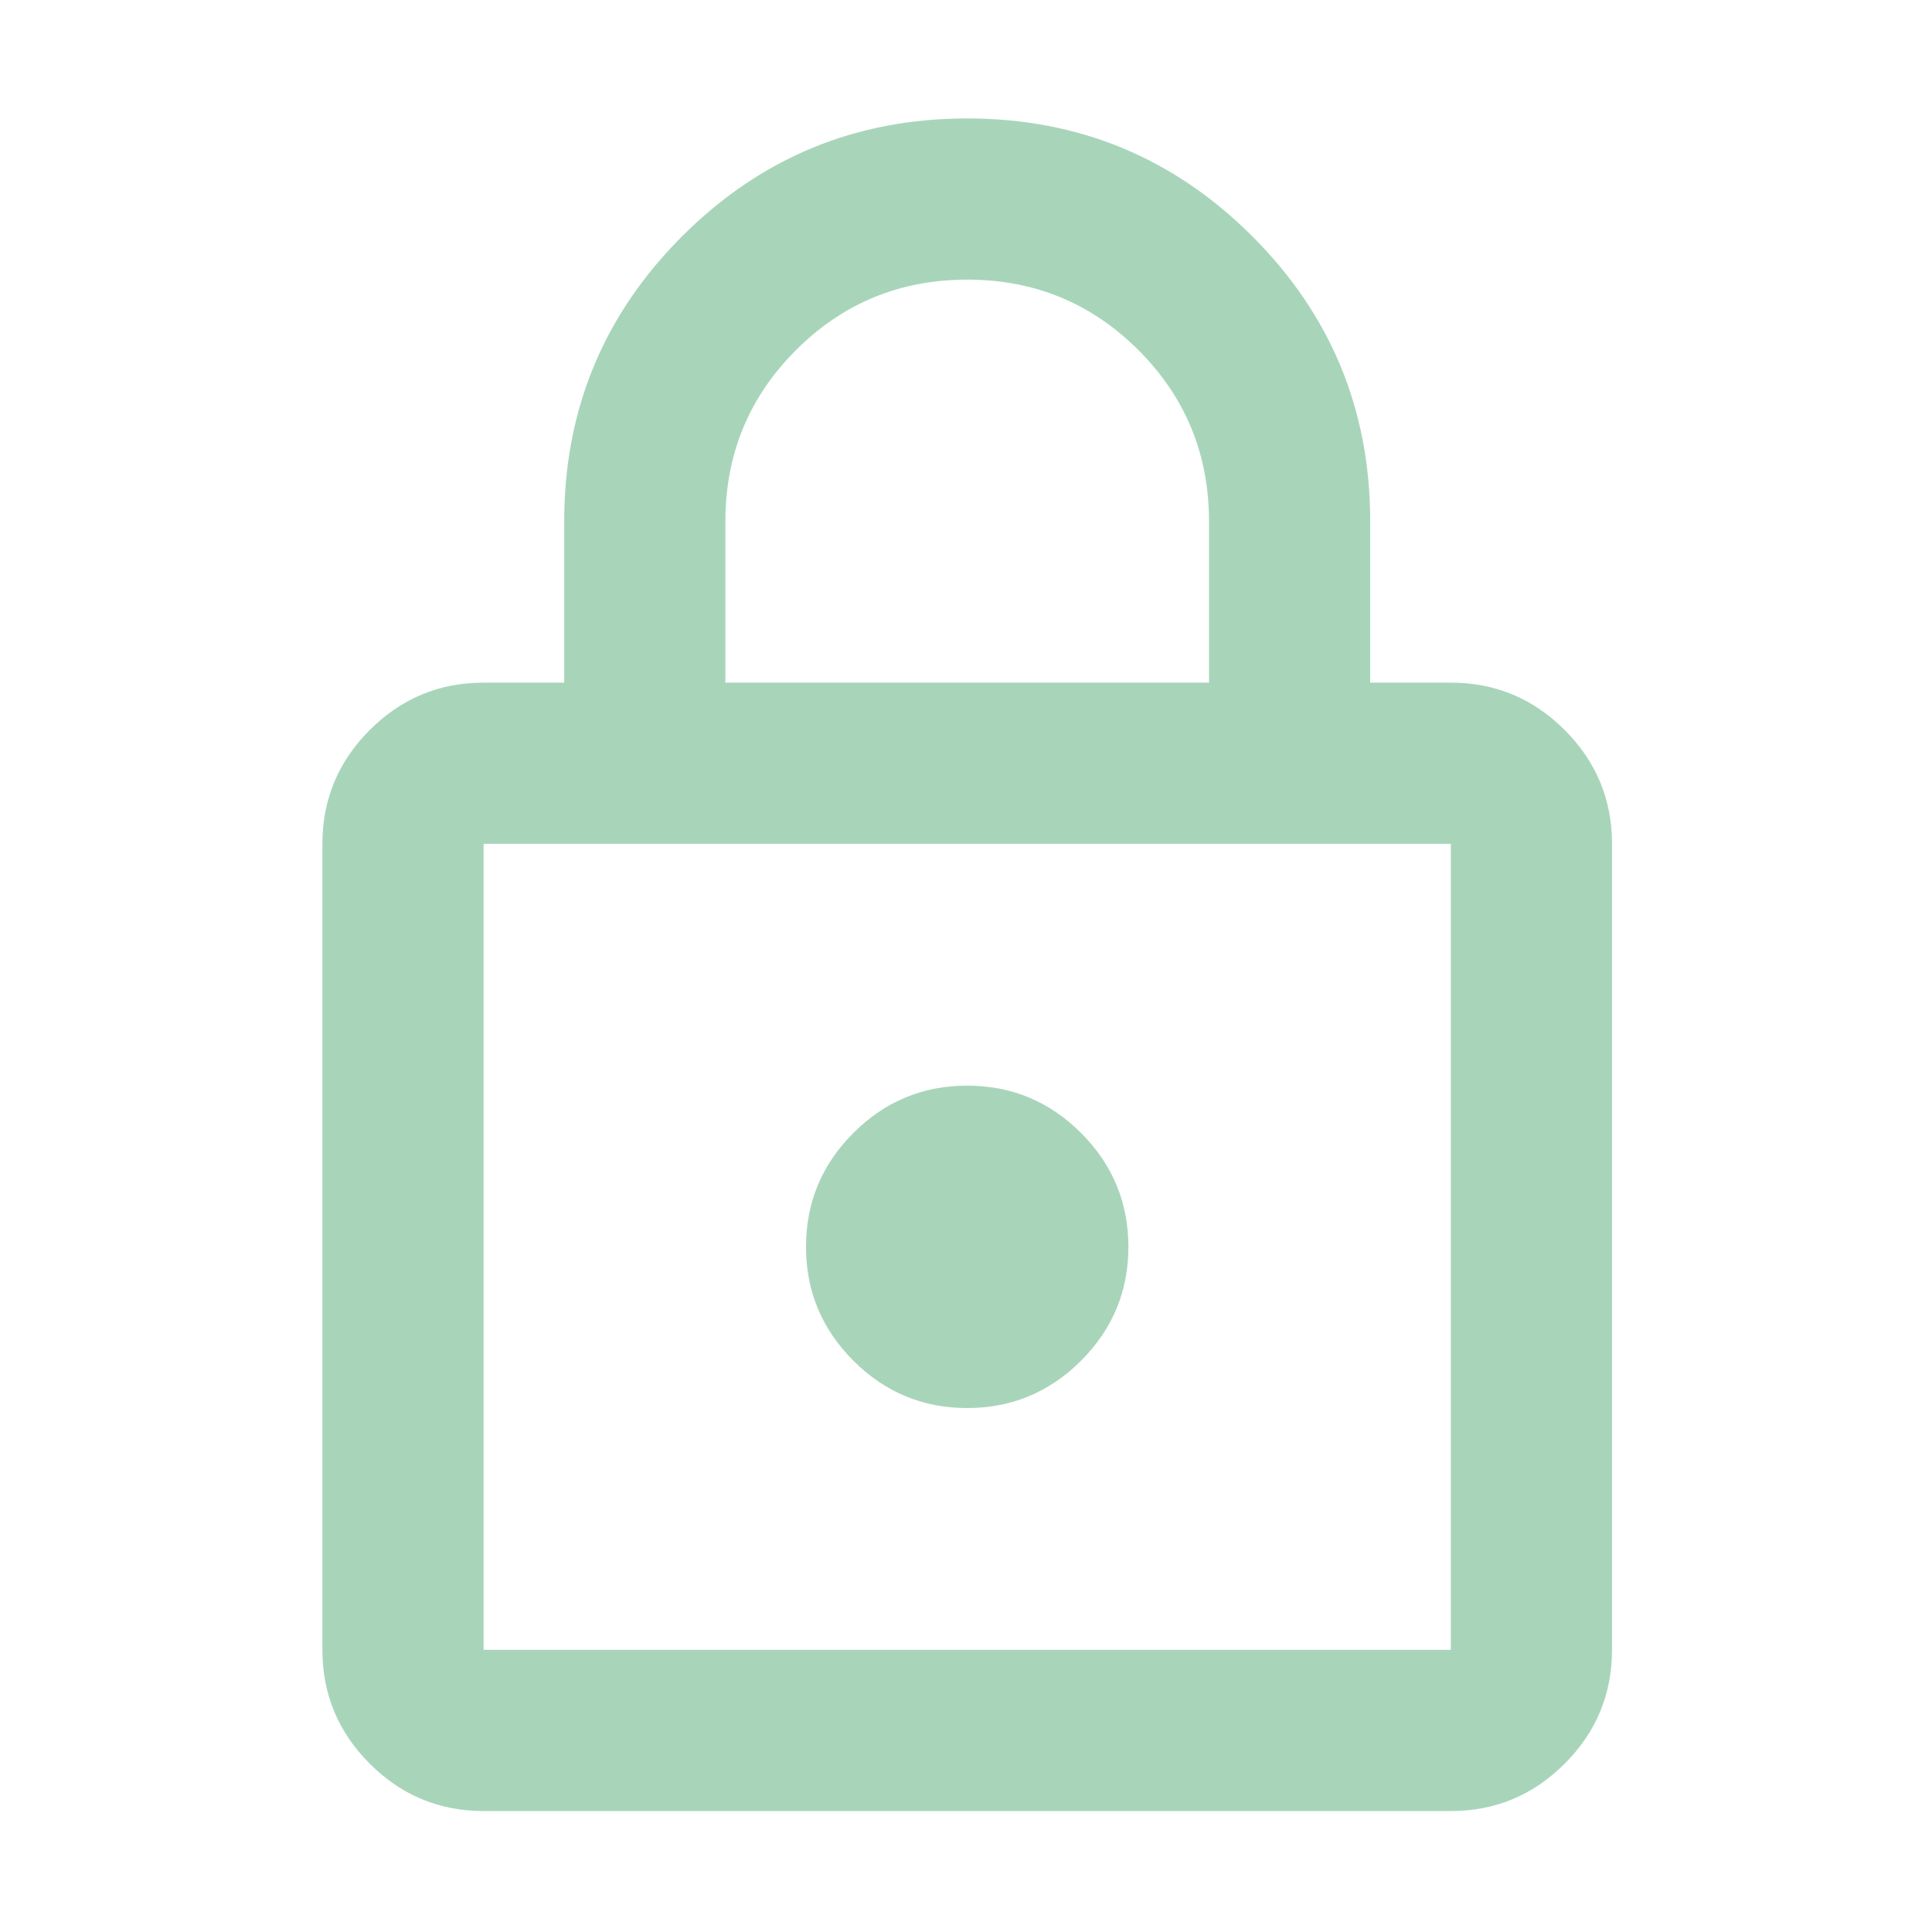 <svg viewBox="0,0,256,256" height="24px" width="24px" xmlns:xlink="http://www.w3.org/1999/xlink" xmlns="http://www.w3.org/2000/svg" version="1.1"><g style="mix-blend-mode: normal" text-anchor="none" font-size="none" font-weight="none" font-family="none" stroke-dashoffset="0" stroke-dasharray="" stroke-miterlimit="10" stroke-linejoin="miter" stroke-linecap="butt" stroke-width="1" stroke="none" fill-rule="nonzero" fill="#a8d5ba"><g transform="translate(0,261.333) scale(0.267,0.267)"><path d="M240,-80c-22,0 -40.833,-7.833 -56.5,-23.5c-15.667,-15.667 -23.5,-34.5 -23.5,-56.5v-400c0,-22 7.833,-40.833 23.5,-56.5c15.667,-15.667 34.5,-23.5 56.5,-23.5h40v-80c0,-55.333 19.5,-102.5 58.5,-141.5c39,-39 86.167,-58.5 141.5,-58.5c55.333,0 102.5,19.5 141.5,58.5c39,39 58.5,86.167 58.5,141.5v80h40c22,0 40.833,7.833 56.5,23.5c15.667,15.667 23.5,34.5 23.5,56.5v400c0,22 -7.833,40.833 -23.5,56.5c-15.667,15.667 -34.5,23.5 -56.5,23.5zM240,-160h480v-400h-480zM480,-280c22,0 40.833,-7.833 56.5,-23.5c15.667,-15.667 23.5,-34.5 23.5,-56.5c0,-22 -7.833,-40.833 -23.5,-56.5c-15.667,-15.667 -34.5,-23.5 -56.5,-23.5c-22,0 -40.833,7.833 -56.5,23.5c-15.667,15.667 -23.5,34.5 -23.5,56.5c0,22 7.833,40.833 23.5,56.5c15.667,15.667 34.5,23.5 56.5,23.5zM360,-640h240v-80c0,-33.333 -11.667,-61.667 -35,-85c-23.333,-23.333 -51.667,-35 -85,-35c-33.333,0 -61.667,11.667 -85,35c-23.333,23.333 -35,51.667 -35,85zM240,-160v-400z"></path></g></g></svg>